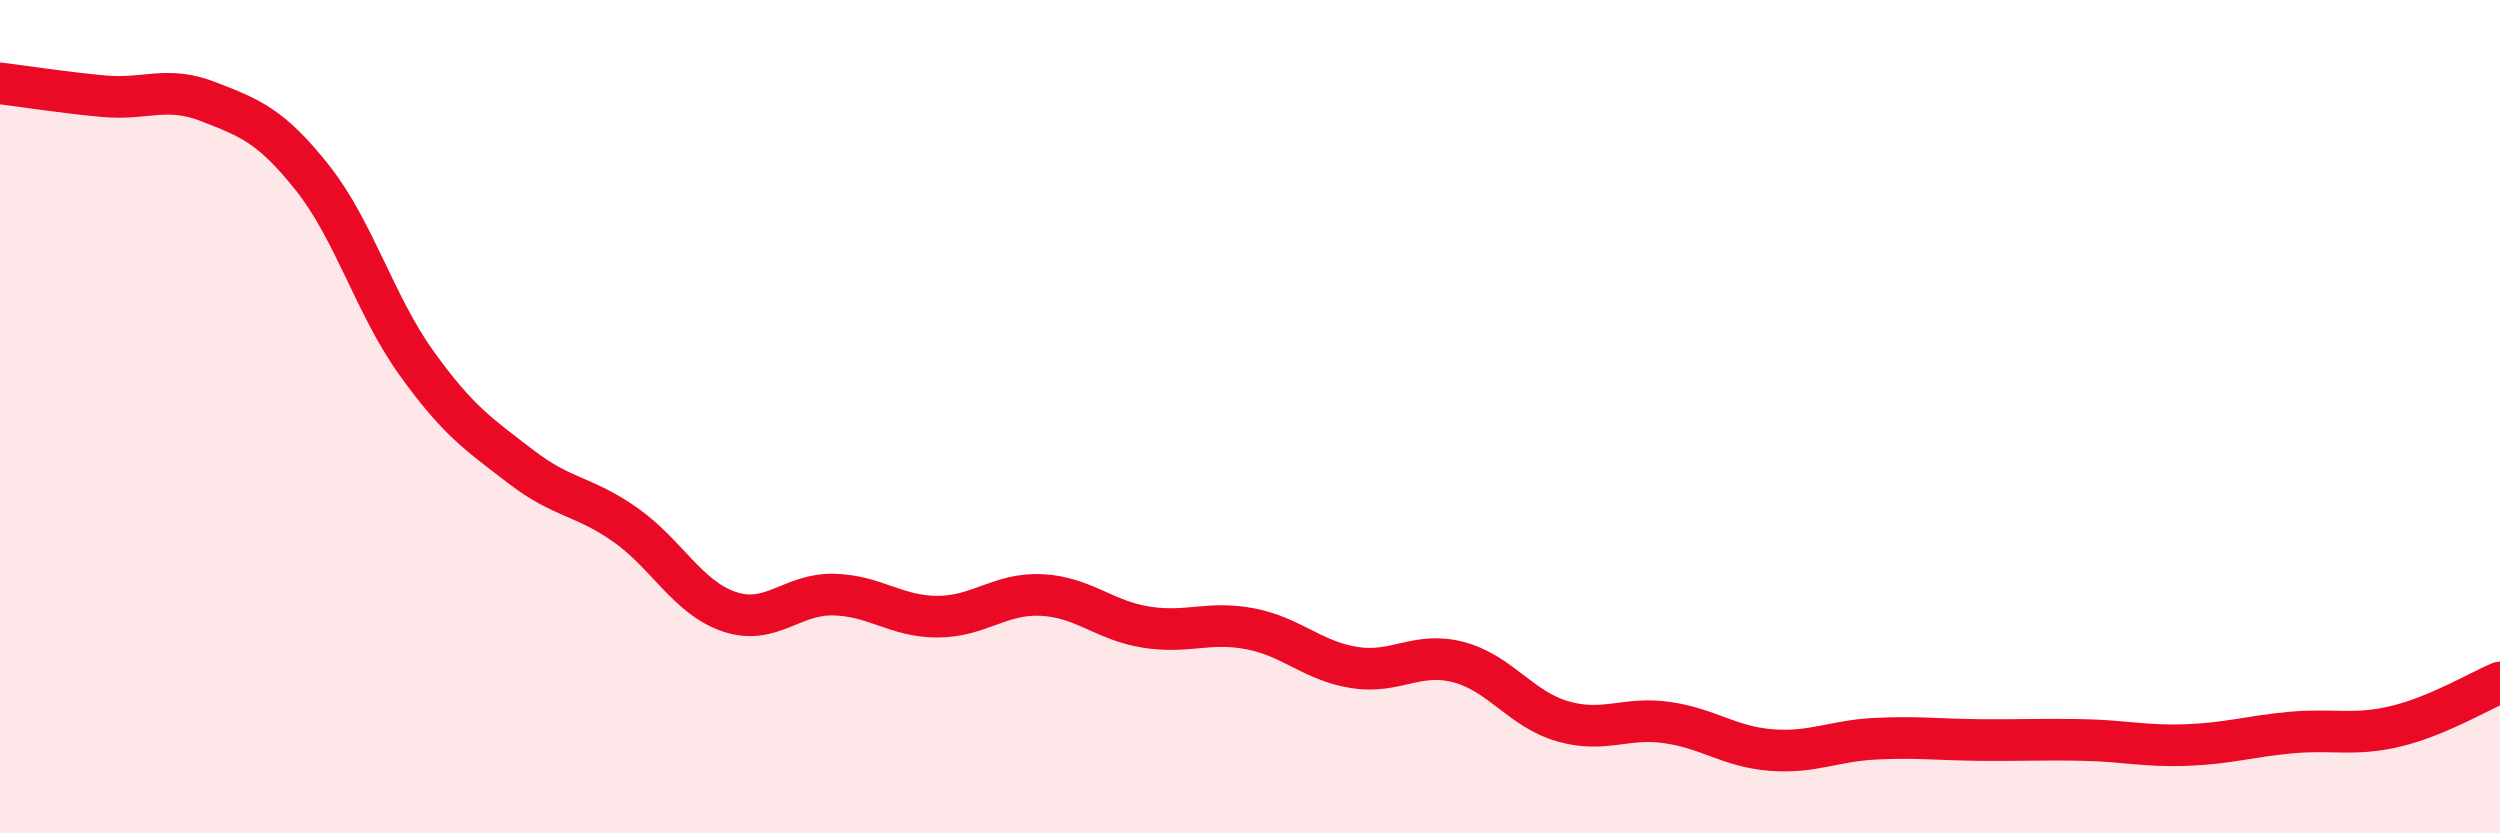 
    <svg width="60" height="20" viewBox="0 0 60 20" xmlns="http://www.w3.org/2000/svg">
      <path
        d="M 0,2 C 0.5,2.06 1.5,2.22 2.5,2.31 C 3.5,2.4 4,2.05 5,2.44 C 6,2.83 6.5,3.01 7.5,4.27 C 8.5,5.53 9,7.33 10,8.72 C 11,10.11 11.5,10.43 12.5,11.2 C 13.5,11.97 14,11.89 15,12.59 C 16,13.29 16.5,14.34 17.5,14.68 C 18.5,15.02 19,14.25 20,14.27 C 21,14.29 21.5,14.8 22.5,14.8 C 23.5,14.8 24,14.23 25,14.28 C 26,14.33 26.5,14.89 27.5,15.05 C 28.5,15.21 29,14.9 30,15.09 C 31,15.28 31.5,15.86 32.5,16.02 C 33.5,16.18 34,15.63 35,15.89 C 36,16.15 36.5,17.02 37.5,17.31 C 38.5,17.6 39,17.2 40,17.34 C 41,17.48 41.5,17.92 42.5,18 C 43.5,18.08 44,17.78 45,17.73 C 46,17.68 46.5,17.75 47.5,17.76 C 48.5,17.77 49,17.74 50,17.76 C 51,17.78 51.5,17.92 52.5,17.88 C 53.5,17.84 54,17.67 55,17.58 C 56,17.49 56.5,17.67 57.5,17.43 C 58.5,17.19 59.5,16.59 60,16.38L60 20L0 20Z"
        fill="#EB0A25"
        opacity="0.1"
        stroke-linecap="round"
        stroke-linejoin="round"
      />
      <path
        d="M 0,2 C 0.5,2.06 1.5,2.22 2.5,2.31 C 3.5,2.4 4,2.05 5,2.44 C 6,2.83 6.5,3.01 7.5,4.27 C 8.5,5.53 9,7.33 10,8.72 C 11,10.11 11.5,10.43 12.5,11.2 C 13.5,11.97 14,11.89 15,12.59 C 16,13.29 16.5,14.34 17.5,14.68 C 18.5,15.02 19,14.25 20,14.27 C 21,14.29 21.5,14.8 22.5,14.8 C 23.5,14.8 24,14.23 25,14.28 C 26,14.33 26.5,14.89 27.5,15.05 C 28.5,15.21 29,14.9 30,15.09 C 31,15.28 31.5,15.86 32.5,16.02 C 33.5,16.18 34,15.63 35,15.89 C 36,16.15 36.5,17.02 37.5,17.31 C 38.5,17.6 39,17.2 40,17.34 C 41,17.48 41.5,17.92 42.5,18 C 43.5,18.08 44,17.78 45,17.73 C 46,17.68 46.5,17.75 47.5,17.76 C 48.5,17.77 49,17.74 50,17.76 C 51,17.78 51.5,17.92 52.5,17.88 C 53.5,17.84 54,17.67 55,17.58 C 56,17.49 56.5,17.67 57.5,17.43 C 58.5,17.19 59.5,16.59 60,16.38"
        stroke="#EB0A25"
        stroke-width="1"
        fill="none"
        stroke-linecap="round"
        stroke-linejoin="round"
      />
    </svg>
  